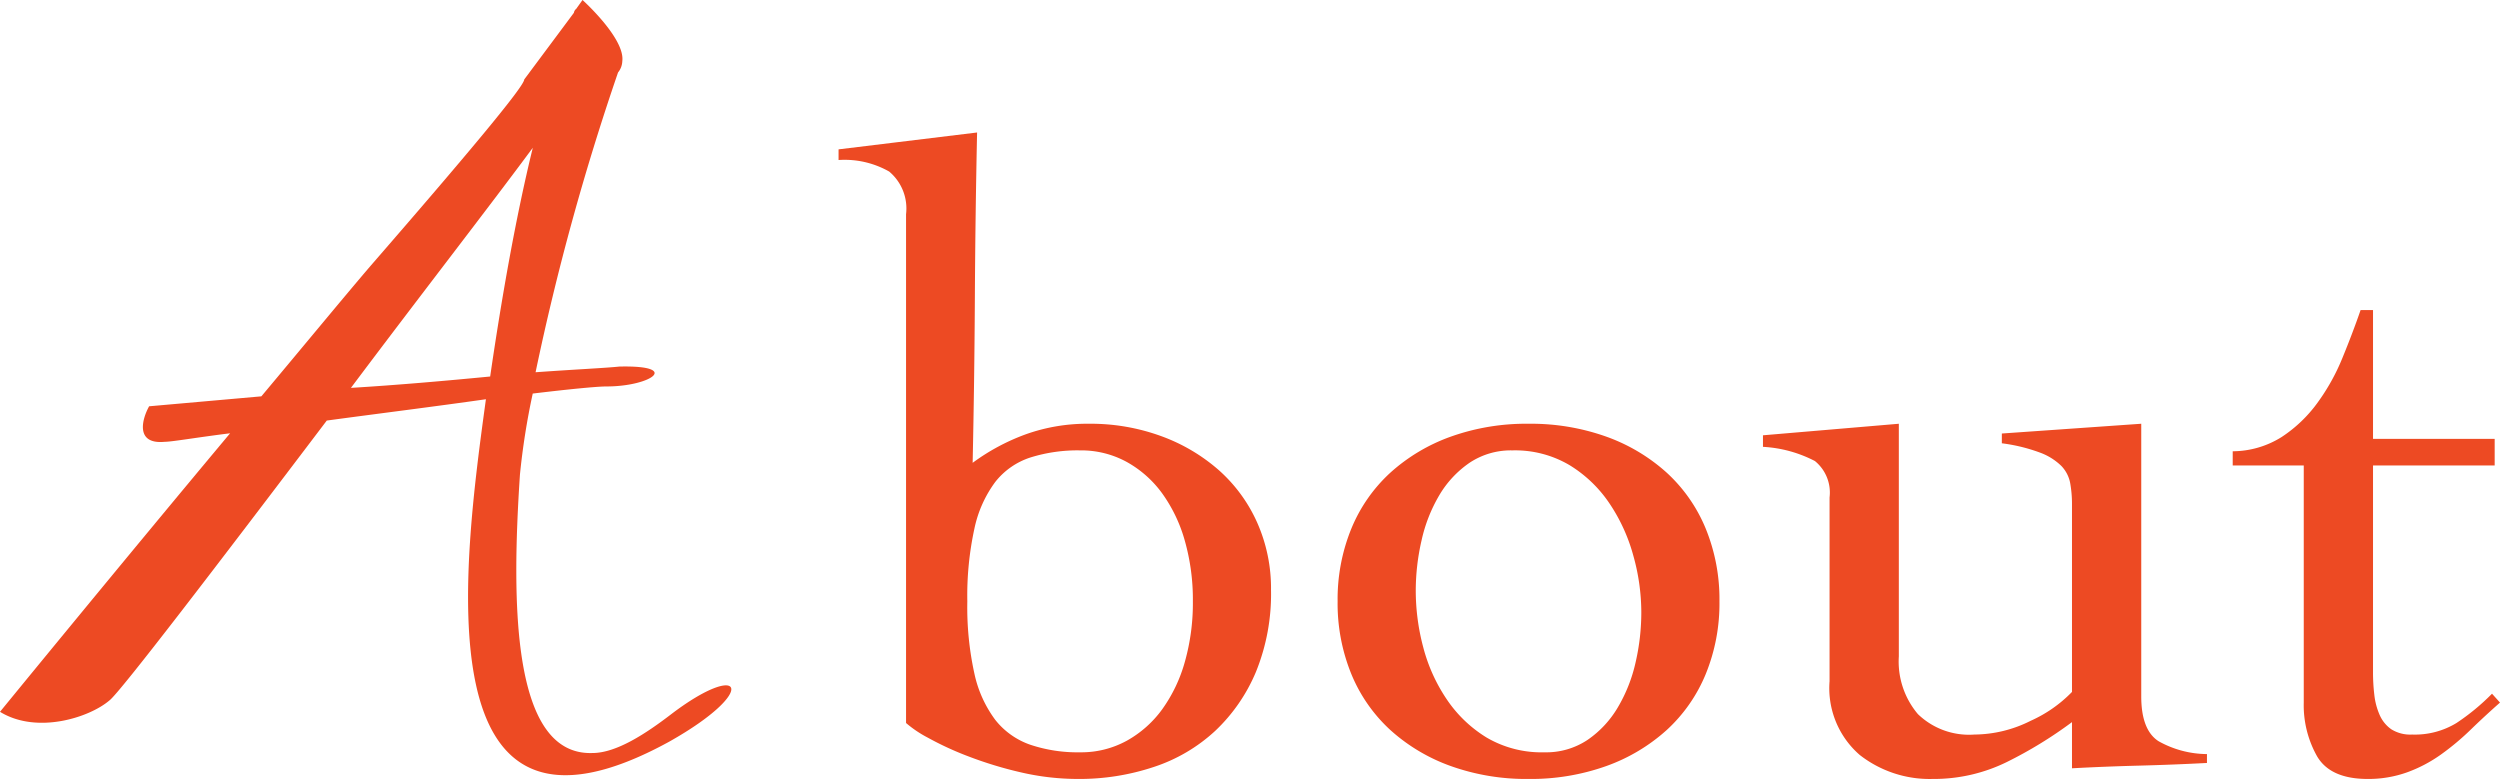 <svg xmlns="http://www.w3.org/2000/svg" width="168.92" height="52.632" viewBox="0 0 168.92 52.632">
  <g id="グループ_85" data-name="グループ 85" transform="translate(-116.28 -2086.328)">
    <path id="パス_1239" data-name="パス 1239" d="M-.06-41.58,9.3-42.72q-.12,5.64-.15,11.16T9-20.4a14.26,14.26,0,0,1,3.57-1.92,12.3,12.3,0,0,1,4.29-.72,13.873,13.873,0,0,1,4.89.84,12.217,12.217,0,0,1,3.9,2.31,10.375,10.375,0,0,1,2.58,3.54,10.926,10.926,0,0,1,.93,4.53,13.953,13.953,0,0,1-1.02,5.55,11.674,11.674,0,0,1-2.76,3.99A11.284,11.284,0,0,1,21.24.15a15.843,15.843,0,0,1-5.1.81,17.034,17.034,0,0,1-3.9-.45A26.378,26.378,0,0,1,8.7-.57,21.052,21.052,0,0,1,5.97-1.83,7.7,7.7,0,0,1,4.5-2.82V-37.2a3.25,3.25,0,0,0-1.14-2.88,6.09,6.09,0,0,0-3.42-.78ZM23.88-11.04a14.593,14.593,0,0,0-.54-4.08,10.17,10.17,0,0,0-1.53-3.21,7.389,7.389,0,0,0-2.4-2.13,6.4,6.4,0,0,0-3.15-.78,10.637,10.637,0,0,0-3.36.48,4.969,4.969,0,0,0-2.37,1.65,8.072,8.072,0,0,0-1.41,3.15,21.292,21.292,0,0,0-.48,4.92,20.9,20.9,0,0,0,.48,4.89,8.06,8.06,0,0,0,1.41,3.12A5.167,5.167,0,0,0,12.9-1.35a10.059,10.059,0,0,0,3.36.51,6.4,6.4,0,0,0,3.15-.78,7.389,7.389,0,0,0,2.4-2.13,10.17,10.17,0,0,0,1.53-3.21A14.593,14.593,0,0,0,23.88-11.04Zm22.68-12a15.137,15.137,0,0,1,5.25.87,12.228,12.228,0,0,1,4.08,2.43,10.573,10.573,0,0,1,2.64,3.78,12.613,12.613,0,0,1,.93,4.92,12.613,12.613,0,0,1-.93,4.92,10.573,10.573,0,0,1-2.64,3.78A12.228,12.228,0,0,1,51.81.09a15.137,15.137,0,0,1-5.25.87A15.137,15.137,0,0,1,41.31.09a12.228,12.228,0,0,1-4.08-2.43,10.573,10.573,0,0,1-2.64-3.78,12.613,12.613,0,0,1-.93-4.92,12.613,12.613,0,0,1,.93-4.92,10.573,10.573,0,0,1,2.64-3.78,12.228,12.228,0,0,1,4.08-2.43A15.137,15.137,0,0,1,46.56-23.04Zm-1.08,1.8a5.034,5.034,0,0,0-2.91.84,6.919,6.919,0,0,0-2.04,2.19,10.4,10.4,0,0,0-1.2,3.06,15.207,15.207,0,0,0-.39,3.39,14.9,14.9,0,0,0,.51,3.84,11.409,11.409,0,0,0,1.59,3.51,8.743,8.743,0,0,0,2.7,2.58,7.339,7.339,0,0,0,3.9.99,5.034,5.034,0,0,0,2.91-.84,6.919,6.919,0,0,0,2.04-2.19,10.43,10.43,0,0,0,1.2-3.03,15.075,15.075,0,0,0,.39-3.42,14.242,14.242,0,0,0-.54-3.81,11.9,11.9,0,0,0-1.62-3.54,8.743,8.743,0,0,0-2.7-2.58A7.22,7.22,0,0,0,45.48-21.24ZM71.58-7.32a5.5,5.5,0,0,0,1.29,3.9,4.967,4.967,0,0,0,3.81,1.38,8.555,8.555,0,0,0,3.81-.93,9.009,9.009,0,0,0,2.79-1.95V-17.58a8.064,8.064,0,0,0-.12-1.44,2.272,2.272,0,0,0-.6-1.17,4.052,4.052,0,0,0-1.44-.9,11.554,11.554,0,0,0-2.58-.63v-.66l9.42-.66V-4.62q0,2.28,1.17,3.03a6.78,6.78,0,0,0,3.27.87v.6Q90.12,0,87.81.06T83.28.24V-2.88a28.634,28.634,0,0,1-4.41,2.7A11.165,11.165,0,0,1,73.86.96,7.667,7.667,0,0,1,68.94-.66,5.972,5.972,0,0,1,66.9-5.64V-18.06a2.745,2.745,0,0,0-.99-2.46,8.6,8.6,0,0,0-3.51-.96v-.78l9.18-.78Zm22.56-12.9v-.96a6.278,6.278,0,0,0,3.3-.96,9.268,9.268,0,0,0,2.4-2.28,14.194,14.194,0,0,0,1.71-3.06q.69-1.68,1.23-3.24h.84v8.7h8.22v1.8h-8.22V-6.24a12.832,12.832,0,0,0,.09,1.53,4.613,4.613,0,0,0,.36,1.35,2.308,2.308,0,0,0,.78.96,2.411,2.411,0,0,0,1.41.36,5.4,5.4,0,0,0,3-.78,14.953,14.953,0,0,0,2.4-1.98l.54.6q-1.02.9-1.98,1.83a17.544,17.544,0,0,1-2.01,1.68,9.546,9.546,0,0,1-2.28,1.2,7.714,7.714,0,0,1-2.67.45q-2.52,0-3.42-1.53a7.032,7.032,0,0,1-.9-3.63V-20.22Z" transform="translate(173 2138)" fill="#ed4a23"/>
    <path id="パス_1238" data-name="パス 1238" d="M50.592-.384C48.96.864,46.944,2.208,45.312,2.208c-5.472.192-5.472-10.176-4.9-18.816a48.6,48.6,0,0,1,.864-5.472c2.4-.288,4.32-.48,4.992-.48,2.976,0,5.088-1.44.864-1.344-.96.1-2.976.192-5.664.384A168.34,168.34,0,0,1,47.04-43.776a1.277,1.277,0,0,0,.288-.768c.192-1.536-2.688-4.128-2.688-4.128L44.16-48v-.1c0,.1-.1.192-.1.288L40.7-43.3c0,.48-4.032,5.28-10.368,12.576-1.728,2.016-4.416,5.28-7.392,8.832-4.32.384-7.584.672-7.584.672-.48.864-.96,2.592,1.056,2.4.48,0,2.112-.288,4.416-.576C13.44-10.56,5.28-.576,5.28-.576c2.5,1.536,6.048.384,7.392-.768.672-.48,7.488-9.408,14.688-18.912,3.552-.48,7.392-.96,10.752-1.44C36.576-10.464,33.7,10.656,50.5,1.44,56.64-2.016,55.488-4.128,50.592-.384ZM38.4-23.232c-2.976.288-6.24.576-9.408.768C33.6-28.608,38.3-34.656,41.28-38.688,40.128-33.984,39.168-28.512,38.4-23.232Z" transform="translate(111 2135)" fill="#ed4a23"/>
  </g>
</svg>
